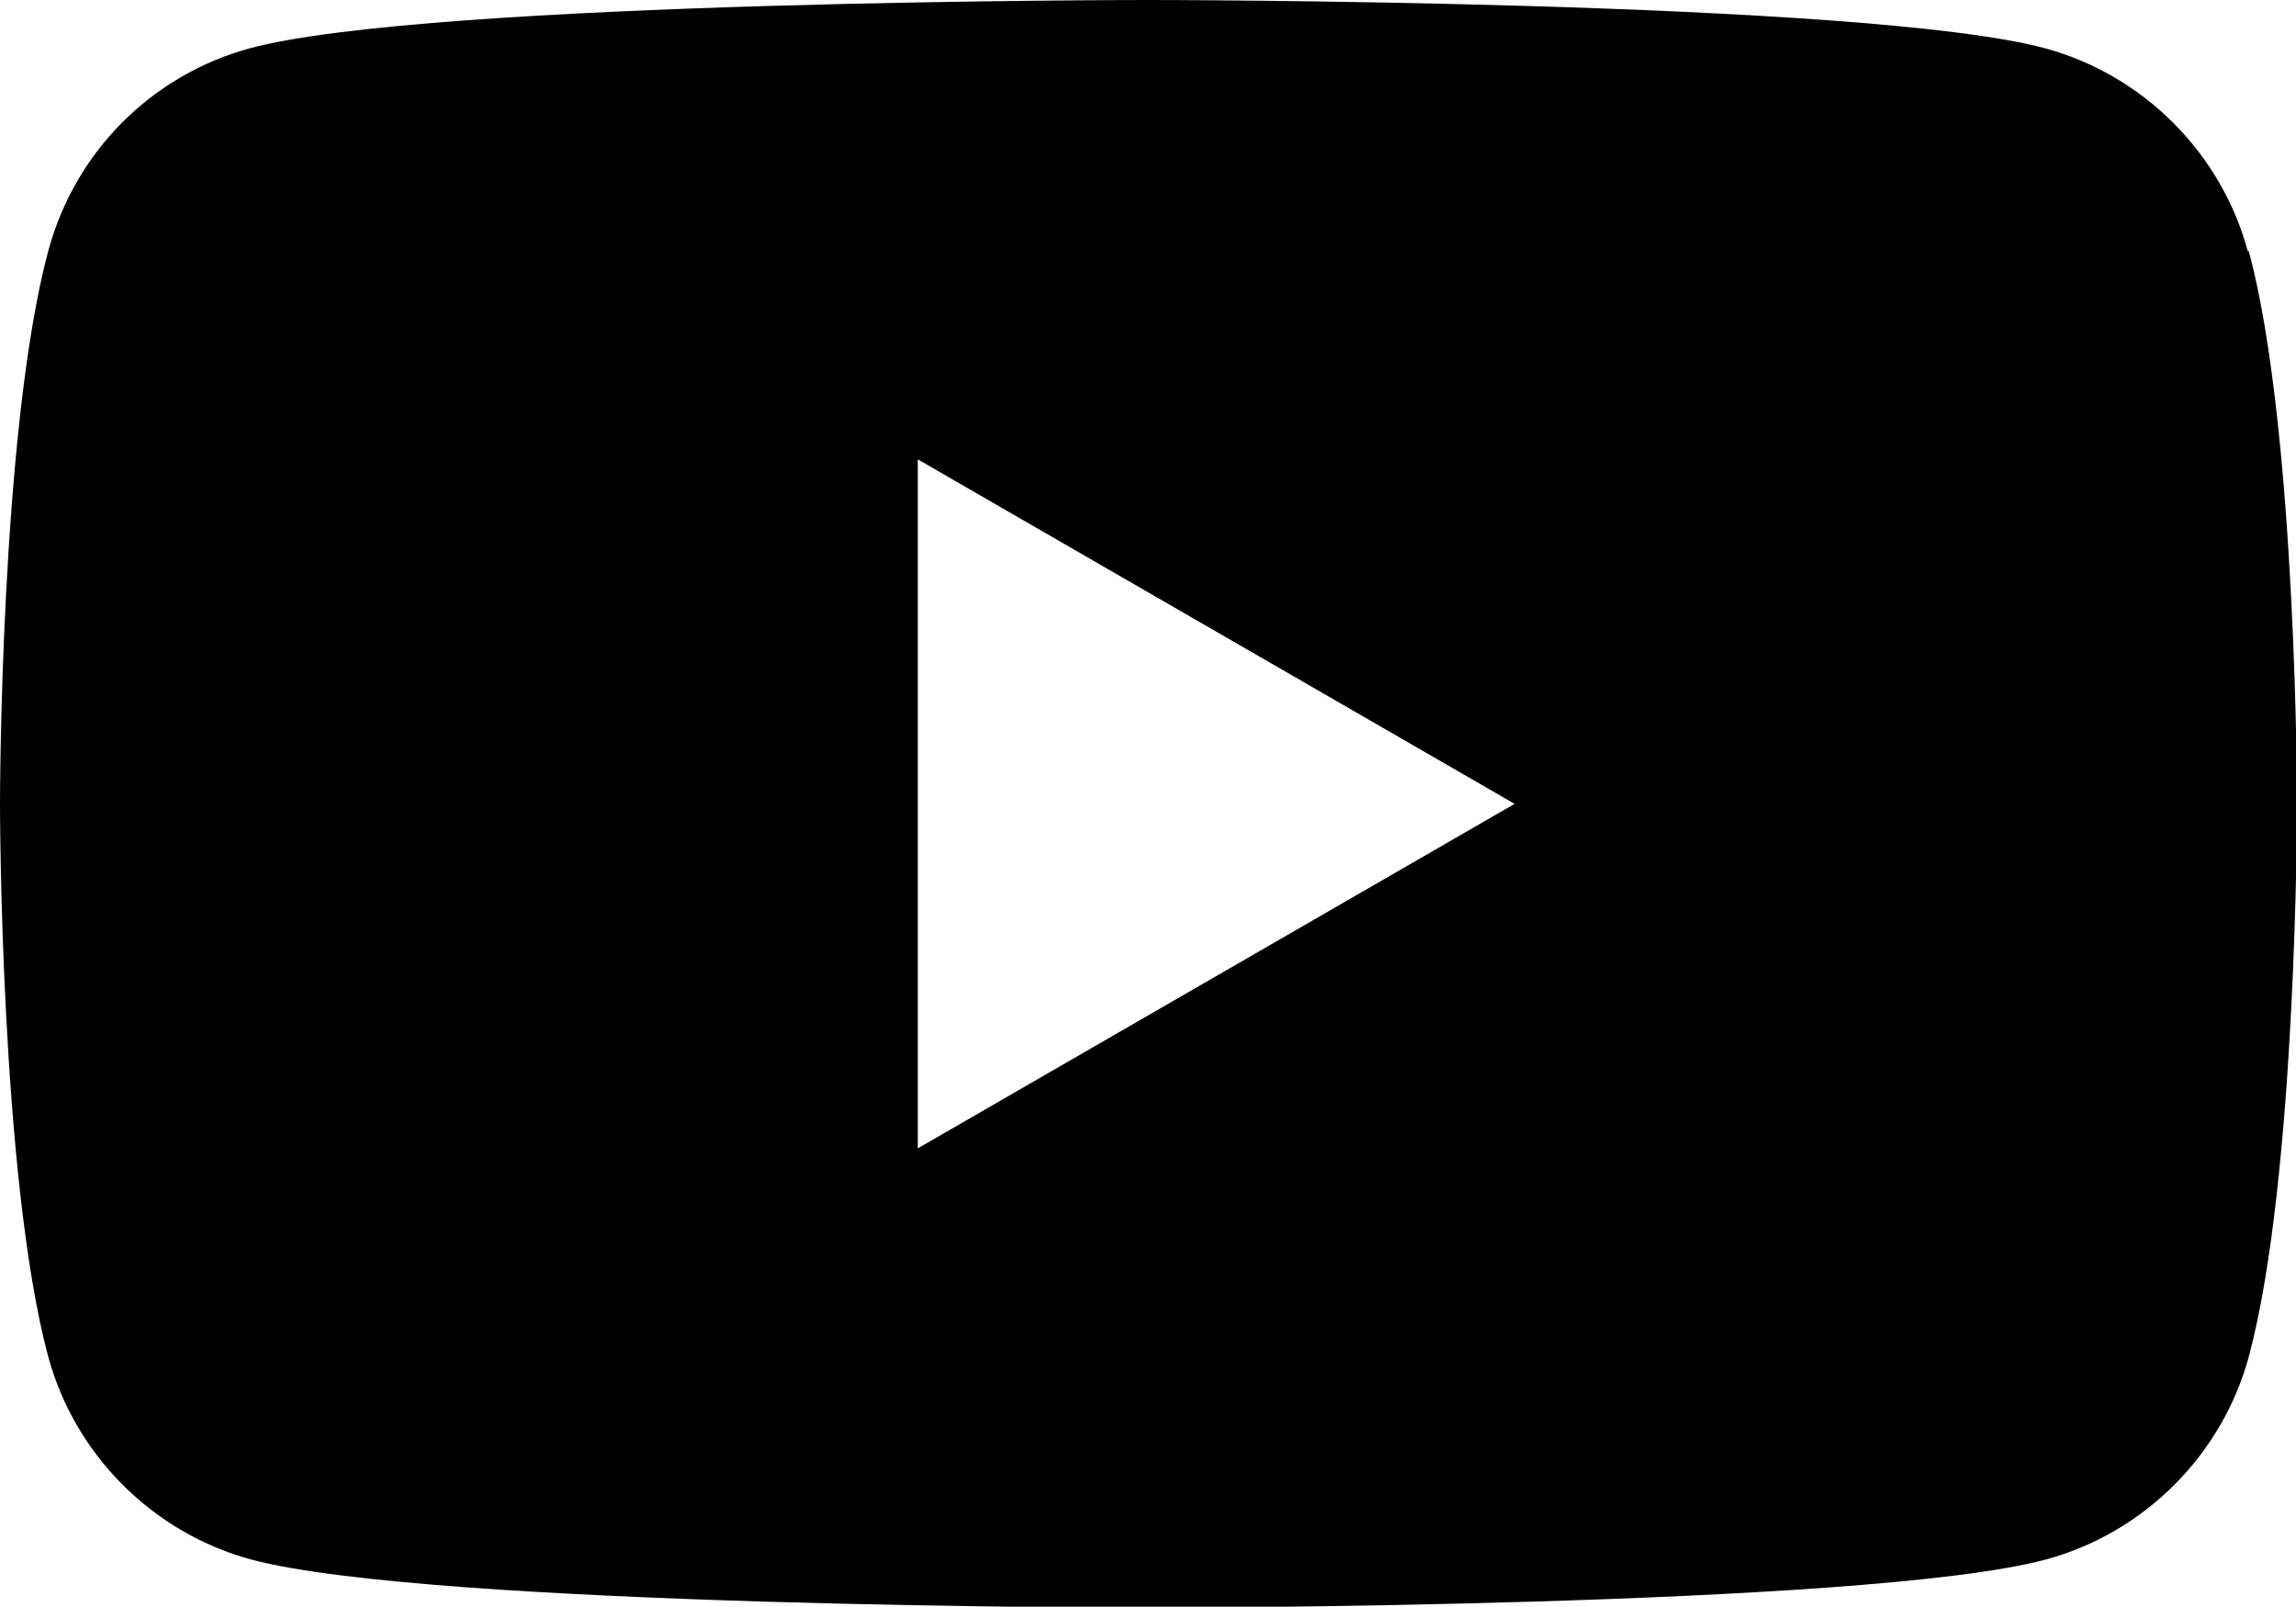<?xml version="1.0" encoding="UTF-8"?><svg id="_レイヤー_2" xmlns="http://www.w3.org/2000/svg" viewBox="0 0 22.39 15.67"><g id="_デザイン"><path d="M21.92,2.45c-.26-.96-1.02-1.72-1.98-1.98-1.75-.47-8.75-.47-8.75-.47,0,0-7,0-8.75,.47C1.48,.73,.73,1.48,.47,2.45c-.47,1.75-.47,5.39-.47,5.39,0,0,0,3.64,.47,5.39,.26,.96,1.02,1.72,1.98,1.98,1.75,.47,8.75,.47,8.75,.47,0,0,7,0,8.75-.47,.96-.26,1.72-1.02,1.98-1.98,.47-1.75,.47-5.39,.47-5.39,0,0,0-3.64-.47-5.39ZM8.95,11.19V4.48l5.82,3.36-5.82,3.36Z"/></g></svg>